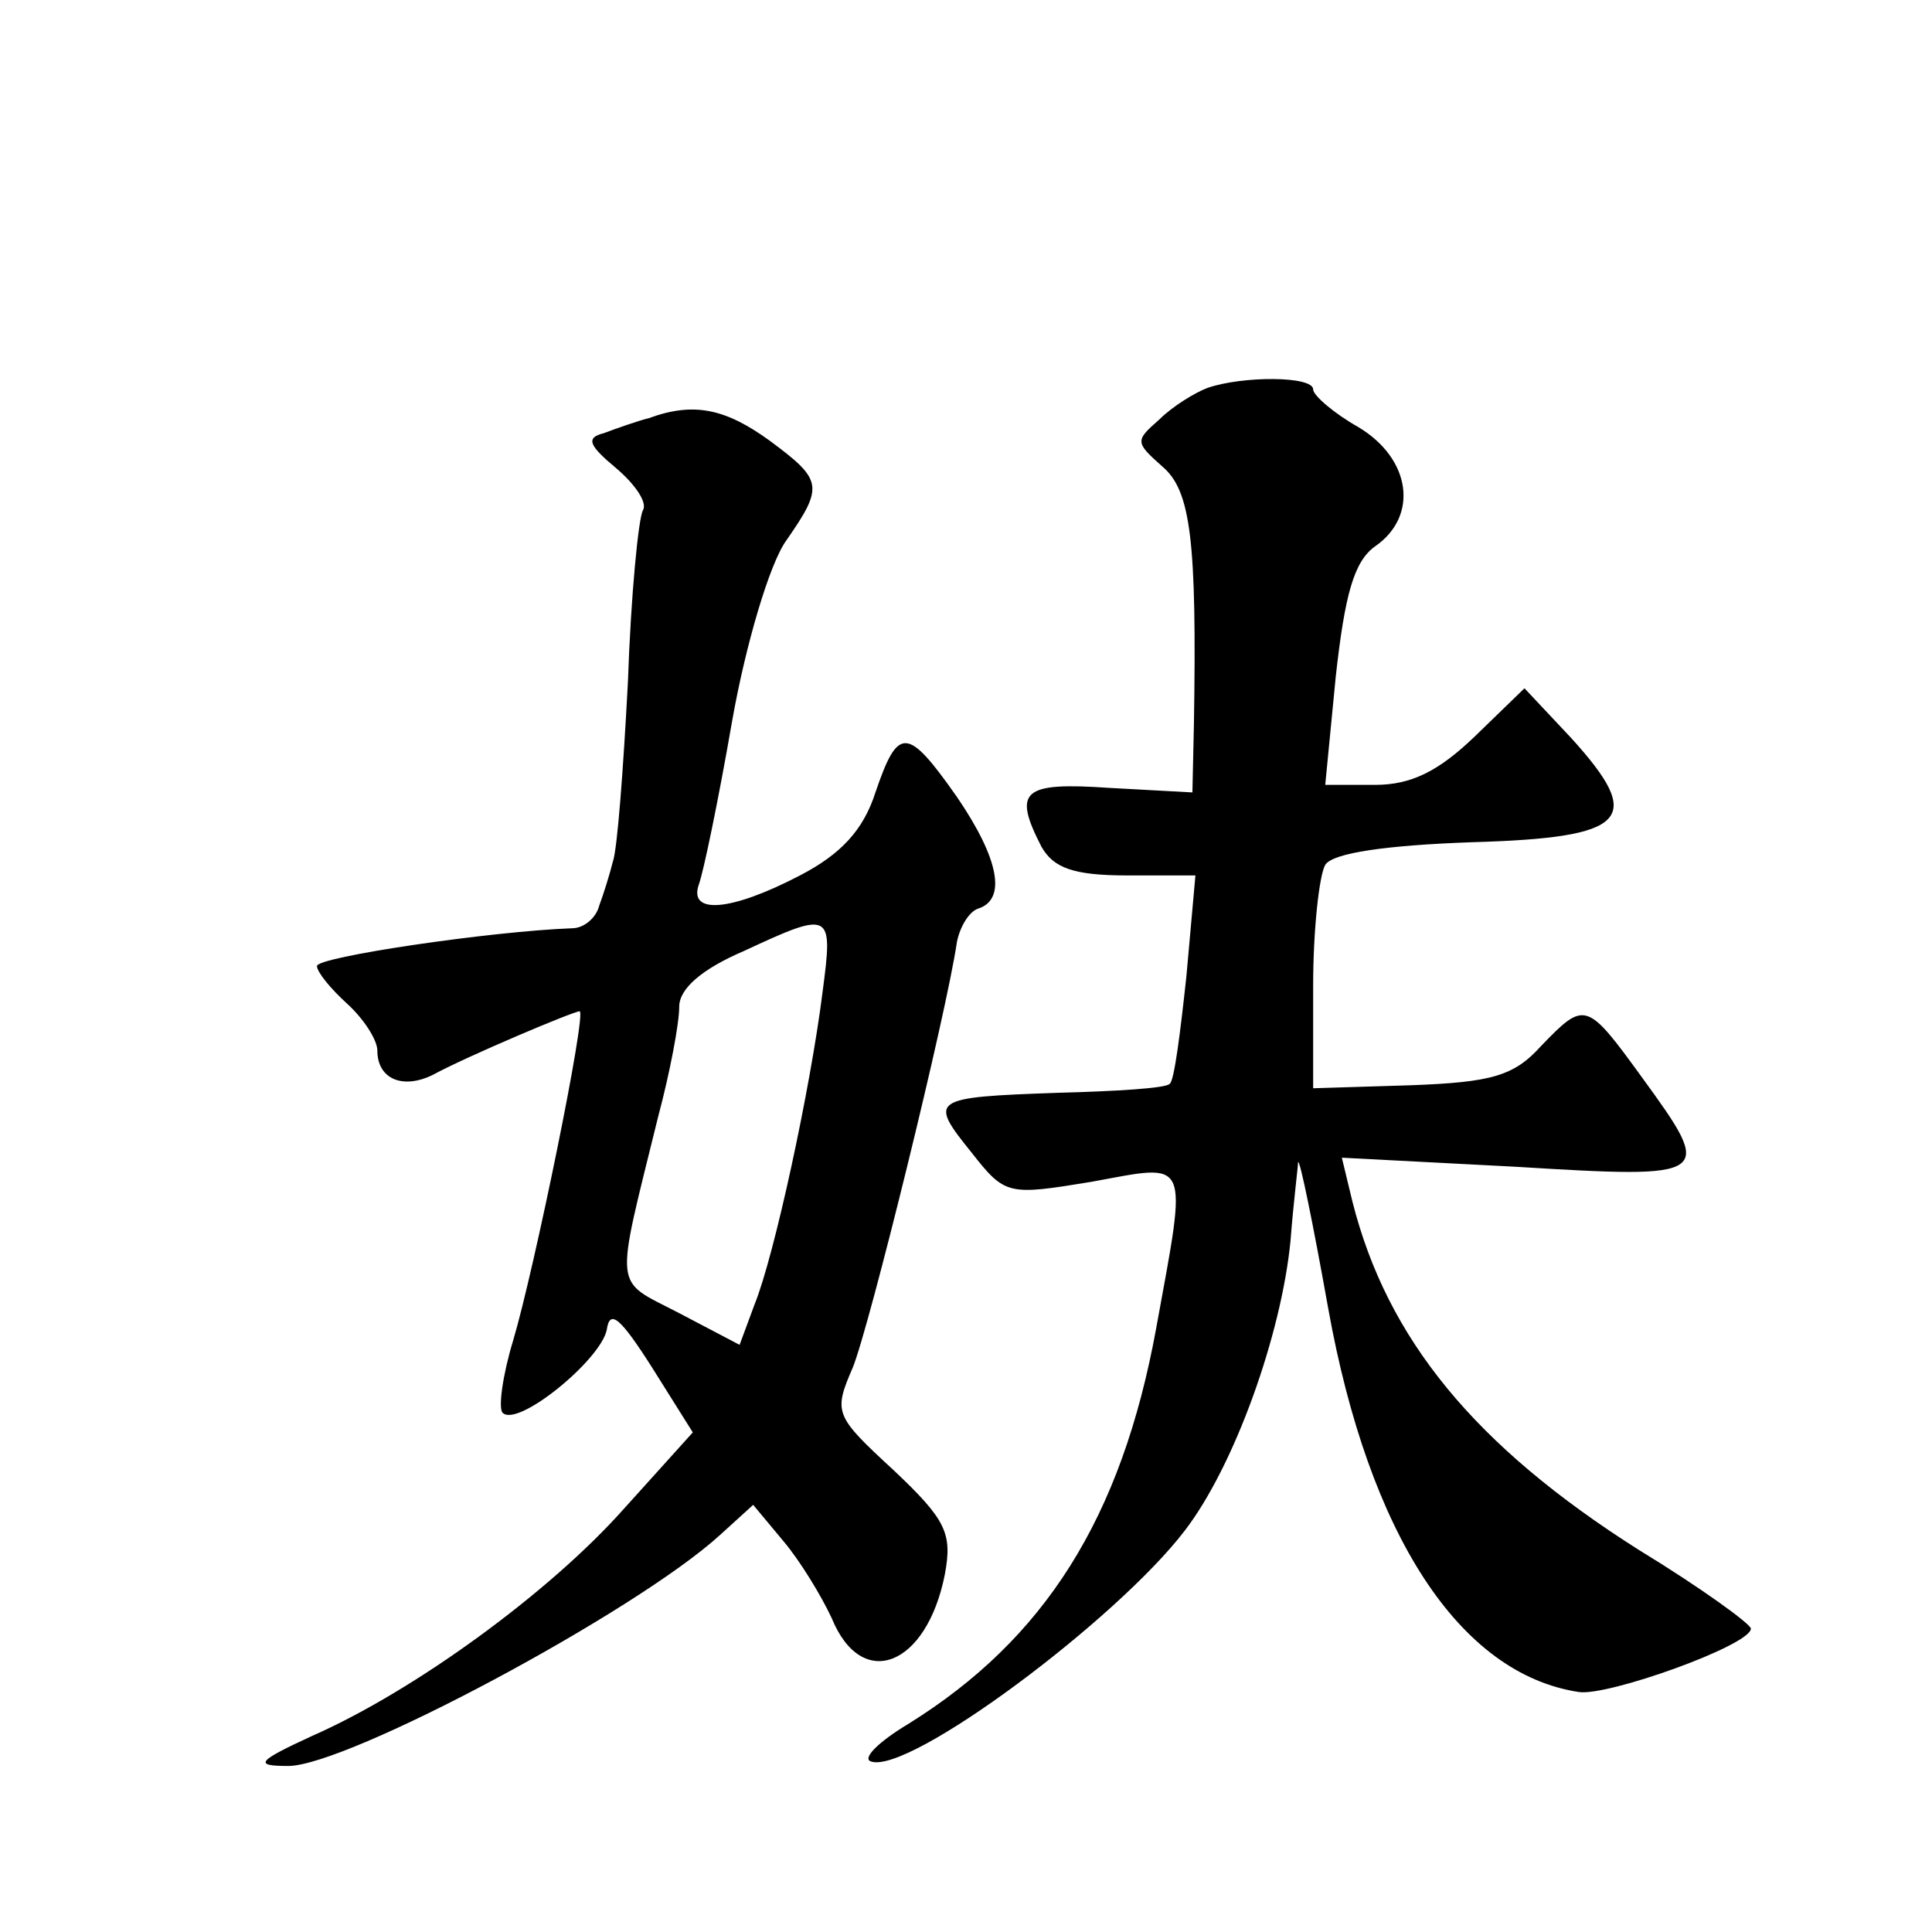 <?xml version="1.0" standalone="no"?>
<!DOCTYPE svg PUBLIC "-//W3C//DTD SVG 20010904//EN"
 "http://www.w3.org/TR/2001/REC-SVG-20010904/DTD/svg10.dtd">
<svg version="1.0" xmlns="http://www.w3.org/2000/svg"
 width="128pt" height="128pt" viewBox="0 0 128 128"
 preserveAspectRatio="xMidYMid meet">
<g transform="translate(0,128) scale(0.1,-0.1)"
fill="#0" stroke="none">
<path d="M800 1023 c-8 -3 -23 -12 -32 -21 -16 -14 -16 -15 2 -31 19 -16 23 -49
21 -171 l-1 -45 -55 3 c-58 4 -64 -2 -45 -39 8 -14 21 -19 57 -19 l45 0 -6 -67
c-4 -37 -8 -69 -11 -71 -2 -3 -36 -5 -74 -6 -85 -3 -86 -4 -57 -40 22 -28 24 -28
79 -19 66 12 64 18 43 -97 -23 -126 -74 -206 -164 -262 -20 -12 -31 -23 -25 -25
25 -9 163 94 208 153 33 43 64 130 70 192 2 26 5 49 5 52 1 3 10 -41 20 -97 27
-150 87 -242 166 -254 19 -3 114 31 114 42 0 3 -33 27 -74 52 -109 69 -167 140
-190 231 l-7 29 115 -6 c131 -8 132 -7 84 59 -37 51 -38 51 -67 21 -18 -20 -33
-24 -86 -26 l-65 -2 0 68 c0 37 4 73 8 80 5 8 41 13 97 15 104 3 115 15 66 69 l-31
33 -33 -32 c-24 -23 -42 -32 -66 -32 l-33 0 7 72 c6 54 12 76 26 86 29 20 24 58
-11 79 -16 9 -30 21 -30 25 0 9 -47 9 -70 1z M430 1003 c-8 -2 -22 -7 -30 -10 -12
-3 -10 -8 8 -23 13 -11 21 -23 18 -28 -3 -5 -8 -56 -10 -114 -3 -57 -7 -111 -10
-119 -2 -8 -6 -21 -9 -29 -2 -8 -10 -15 -18 -15 -54 -2 -169 -19 -169 -25 0 -4
9 -15 20 -25 11 -10 20 -24 20 -31 0 -19 17 -26 37 -16 22 12 93 42 97 42 5 0 -30
-171 -44 -218 -7 -23 -10 -45 -7 -48 10 -10 65 35 69 55 2 14 9 8 30 -25 l27 -43
-46 -51 c-49 -55 -138 -120 -206 -150 -37 -17 -39 -20 -16 -20 39 0 230 102 286
153 l22 20 20 -24 c11 -13 25 -36 32 -51 20 -49 63 -32 75 29 5 27 1 36 -34 69
-39 36 -40 38 -27 68 11 27 62 234 69 282 2 10 8 20 14 22 19 6 14 33 -14 74 -33
47 -39 47 -54 3 -8 -25 -23 -41 -50 -55 -46 -24 -74 -26 -67 -6 3 8 13 56 22 108
9 51 25 105 36 120 25 36 24 40 -11 66 -29 21 -50 26 -80 15z m115 -380 c-8 -64
-32 -175 -45 -207 l-10 -27 -40 21 c-44 23 -43 12 -14 130 8 30 14 62 14 73 0 12
15 25 43 37 58 27 59 26 52 -27z"/>
</g>
</svg>
